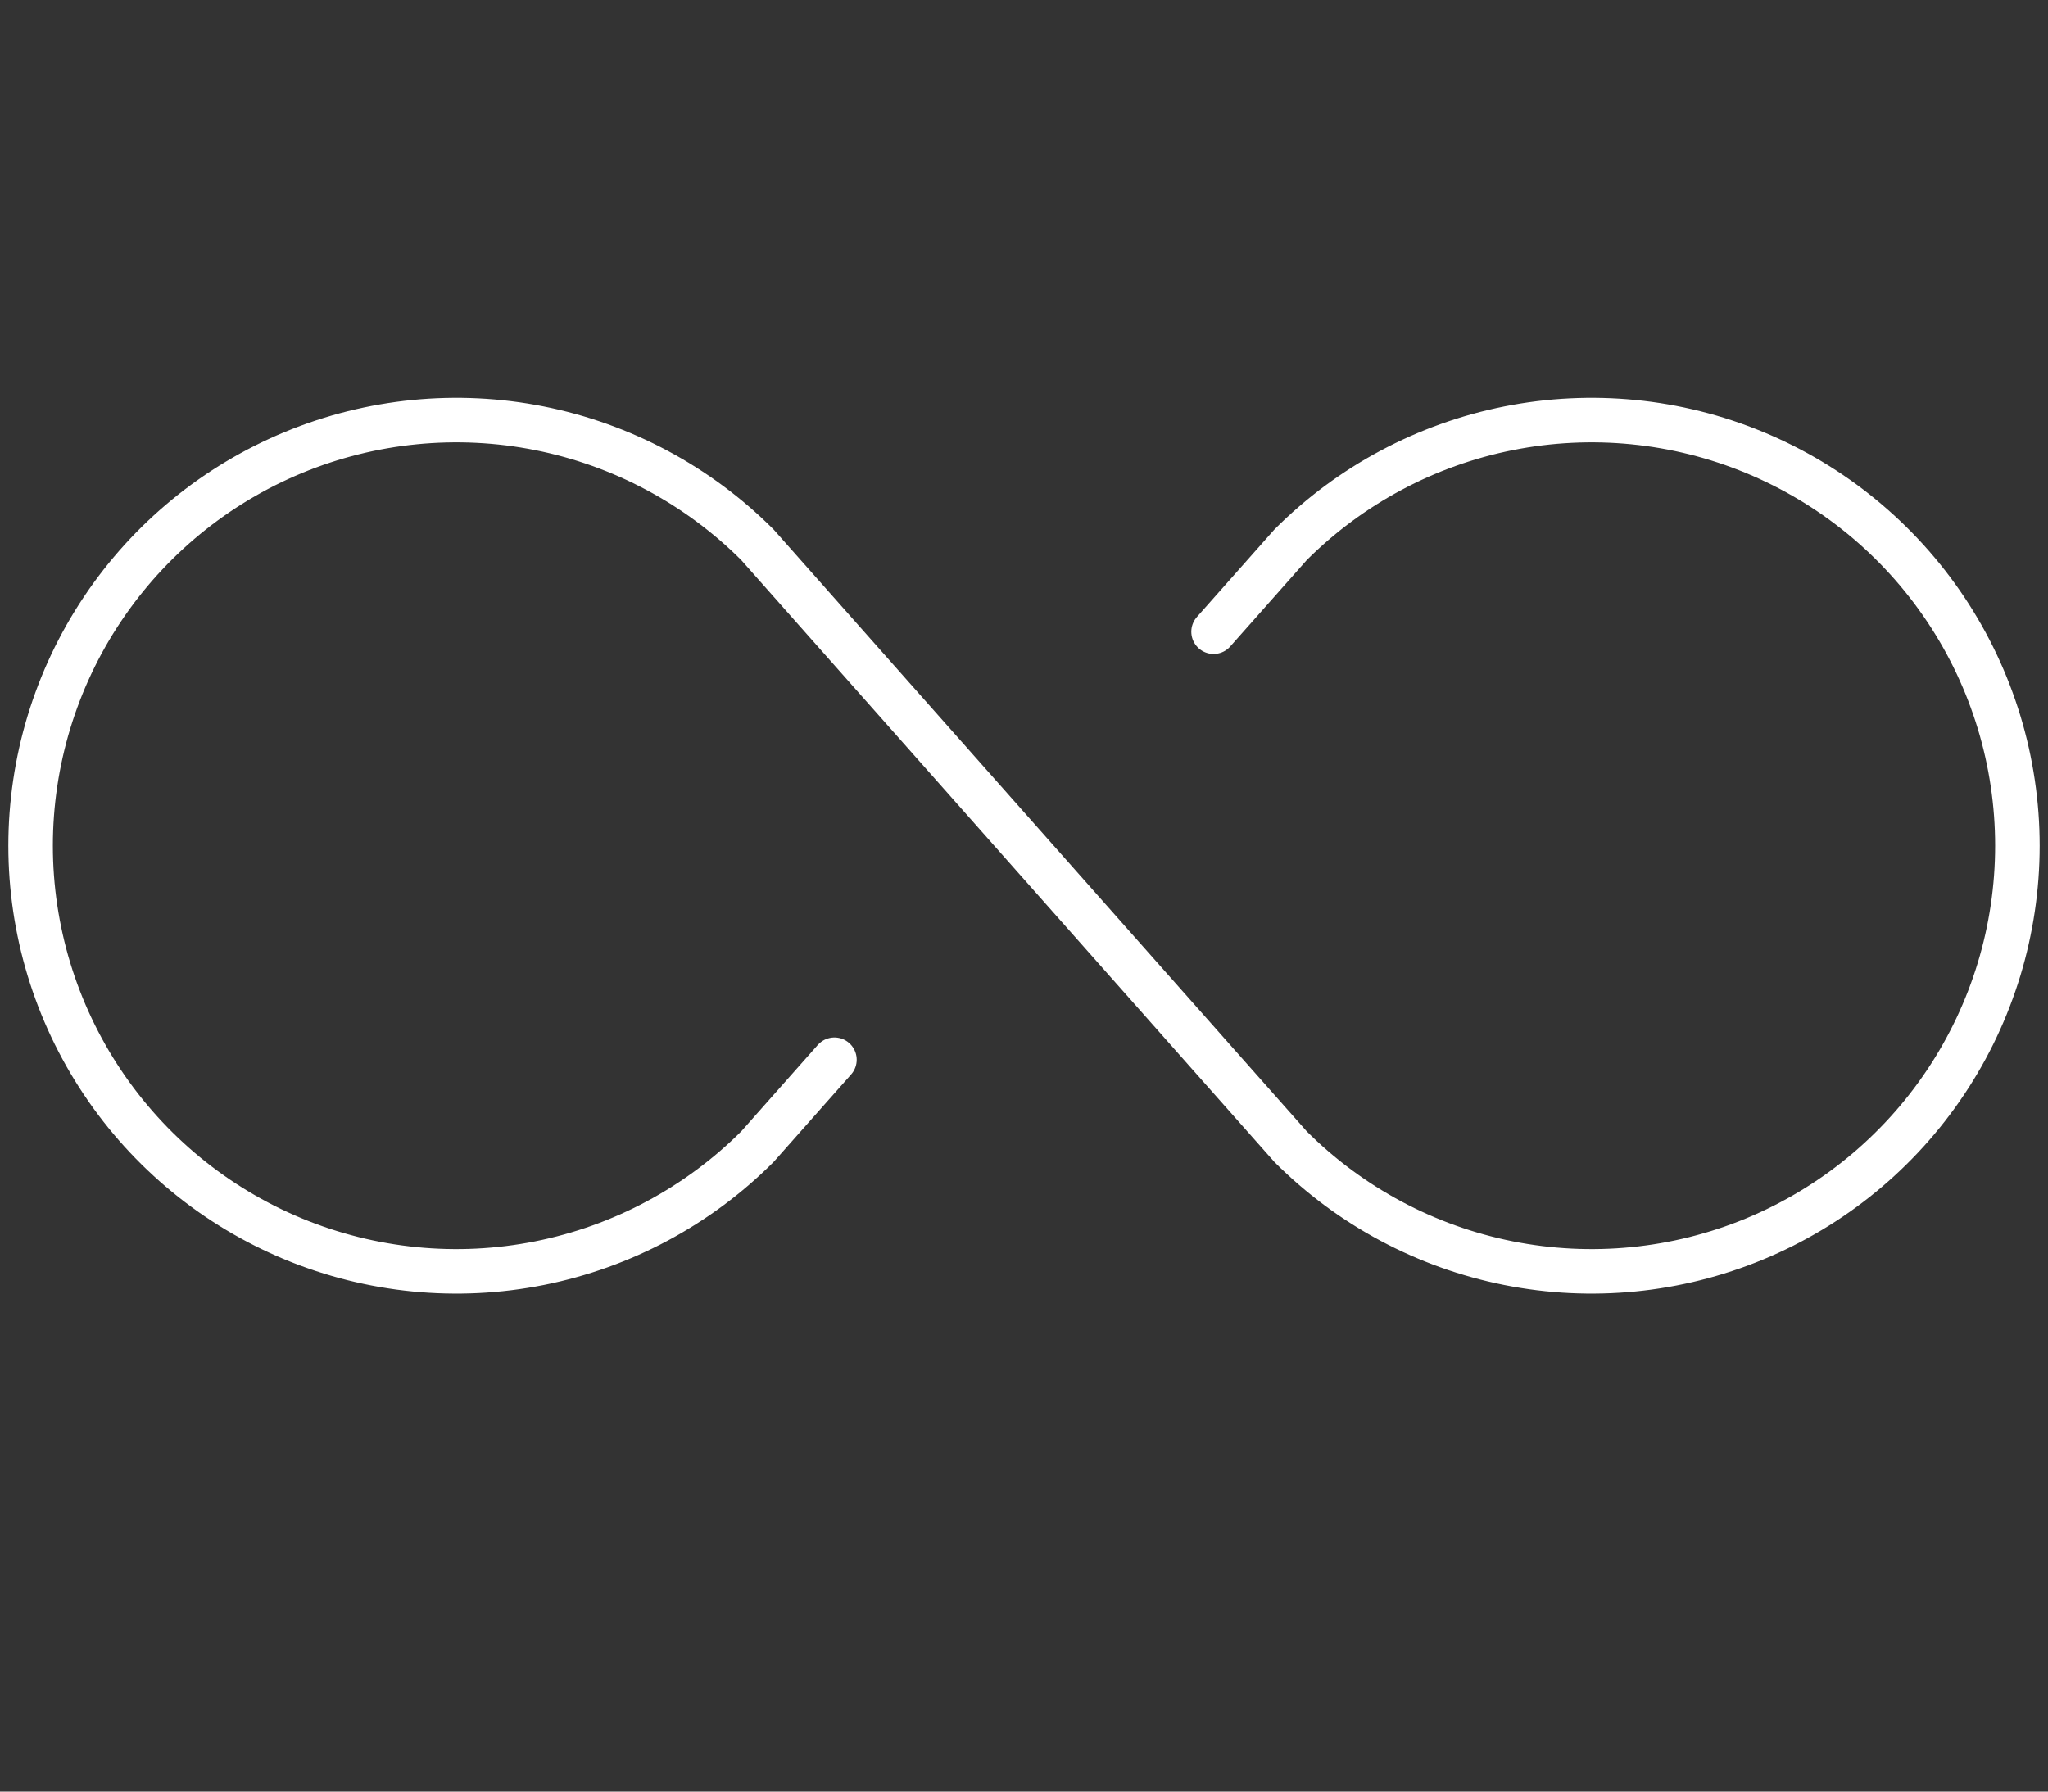 <svg width="184" height="161" viewBox="0 0 184 161" fill="none" xmlns="http://www.w3.org/2000/svg">
<rect x="0" y="0" width="184" height="161" fill="#333333" stroke="none"/>
<path d="M74.969 95.231L68.047 103.047C62.697 108.396 55.882 112.039 48.462 113.515C41.042 114.991 33.352 114.233 26.362 111.338C19.373 108.443 13.399 103.541 9.196 97.251C4.993 90.96 2.75 83.565 2.75 76C2.75 68.435 4.993 61.04 9.196 54.749C13.399 48.459 19.373 43.557 26.362 40.662C33.352 37.767 41.042 37.009 48.462 38.485C55.882 39.961 62.697 43.604 68.047 48.953L115.953 103.047C121.302 108.396 128.118 112.039 135.538 113.515C142.958 114.991 150.648 114.233 157.638 111.338C164.627 108.443 170.601 103.541 174.804 97.251C179.007 90.96 181.25 83.565 181.25 76C181.25 68.435 179.007 61.04 174.804 54.749C170.601 48.459 164.627 43.557 157.638 40.662C150.648 37.767 142.958 37.009 135.538 38.485C128.118 39.961 121.302 43.604 115.953 48.953L109.031 56.769" stroke="white" stroke-width="4" stroke-linecap="round" stroke-linejoin="round"/>
</svg>
